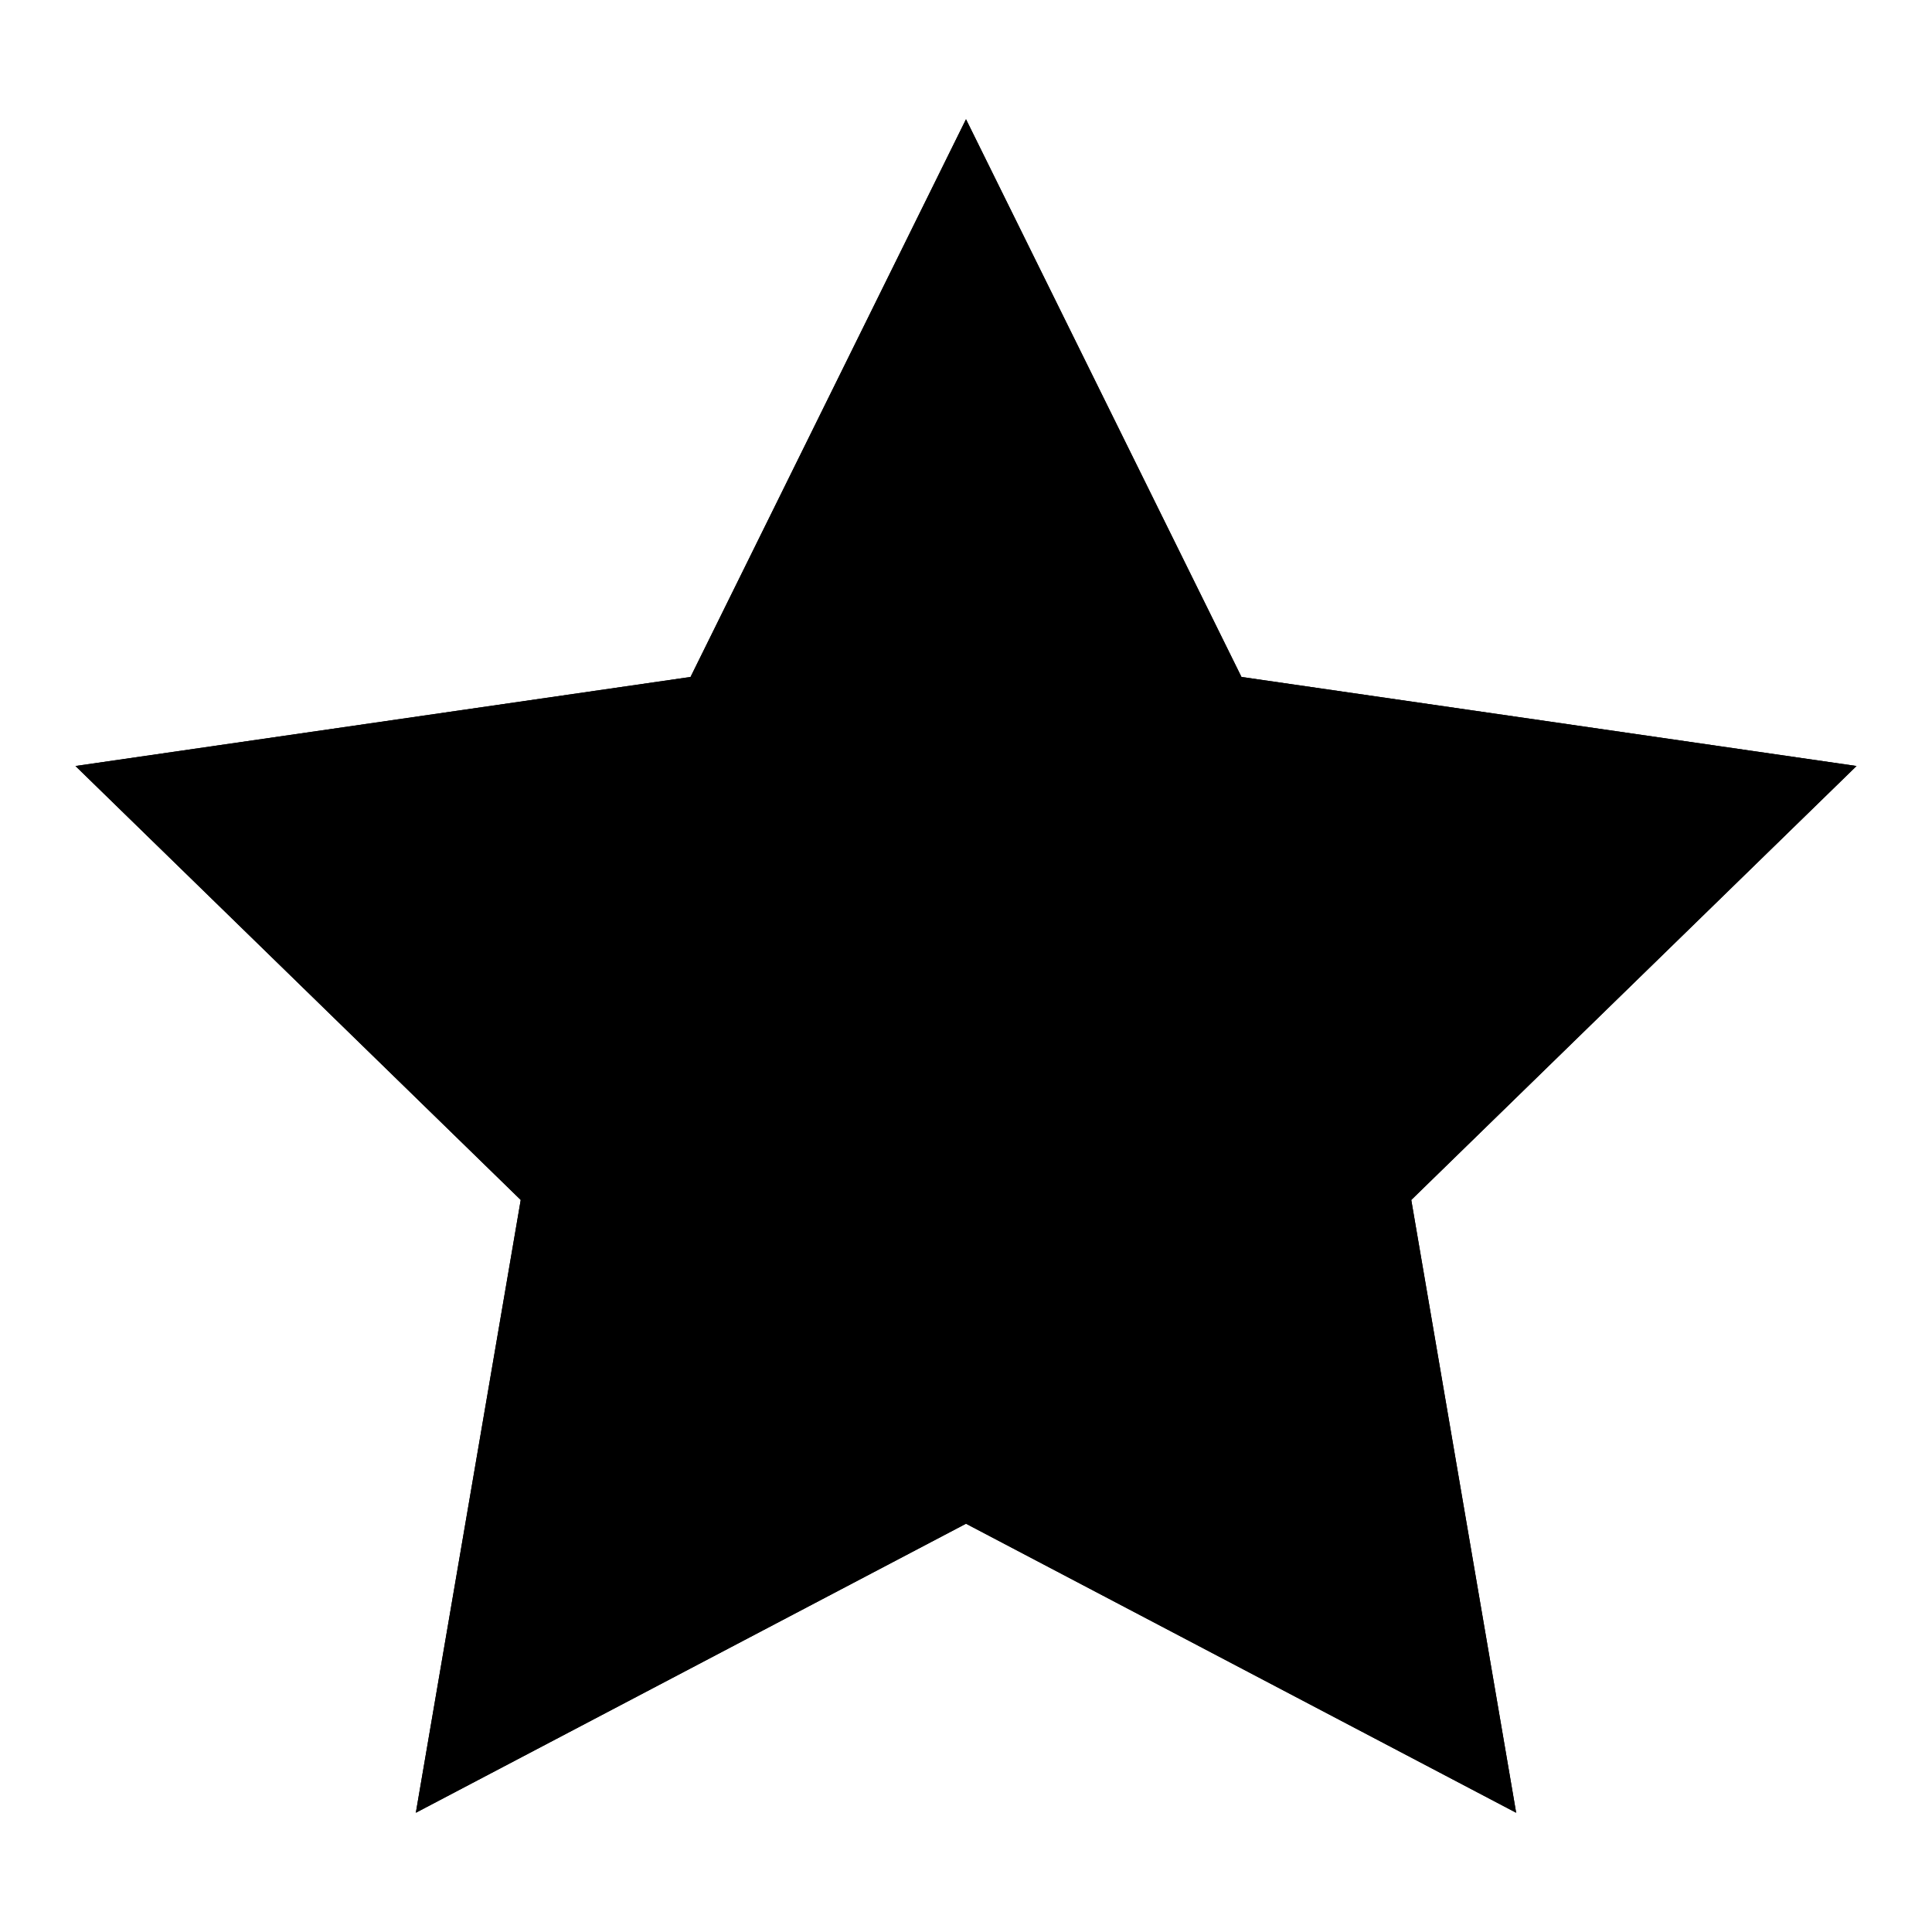 <?xml version="1.0" encoding="utf-8"?>
<!-- Svg Vector Icons : http://www.onlinewebfonts.com/icon -->
<!DOCTYPE svg PUBLIC "-//W3C//DTD SVG 1.1//EN" "http://www.w3.org/Graphics/SVG/1.1/DTD/svg11.dtd">
<svg version="1.1" xmlns="http://www.w3.org/2000/svg" xmlns:xlink="http://www.w3.org/1999/xlink" x="0px" y="0px" viewBox="0 0 256 256" enable-background="new 0 0 256 256" xml:space="preserve">
<g><g><path fill="#000000" d="M128,201.9l72.9,38.3L187,159l59-57.5l-81.5-11.8L128,15.8V201.9z"/><path fill="#000000" d="M128,38.4l27.5,55.7l2.3,4.7l5.2,0.7l61.5,8.9L180,151.9l-3.8,3.7l0.9,5.2l10.5,61.2l-55-28.9l-4.6-2.5l-4.6,2.5l-55,28.9l10.5-61.2l0.9-5.2l-3.8-3.7l-44.5-43.4L93,99.6l5.2-0.7l2.3-4.7L128,38.4 M128,15.8L91.5,89.7L10,101.5L69,159l-13.9,81.2l72.9-38.3l72.9,38.3L187,159l59-57.5l-81.5-11.8L128,15.8L128,15.8z"/><path fill="#000000" d="M128,201.9l-72.9,38.3L69,159l-59-57.5l81.5-11.8L128,15.8V201.9z"/></g></g>
</svg>